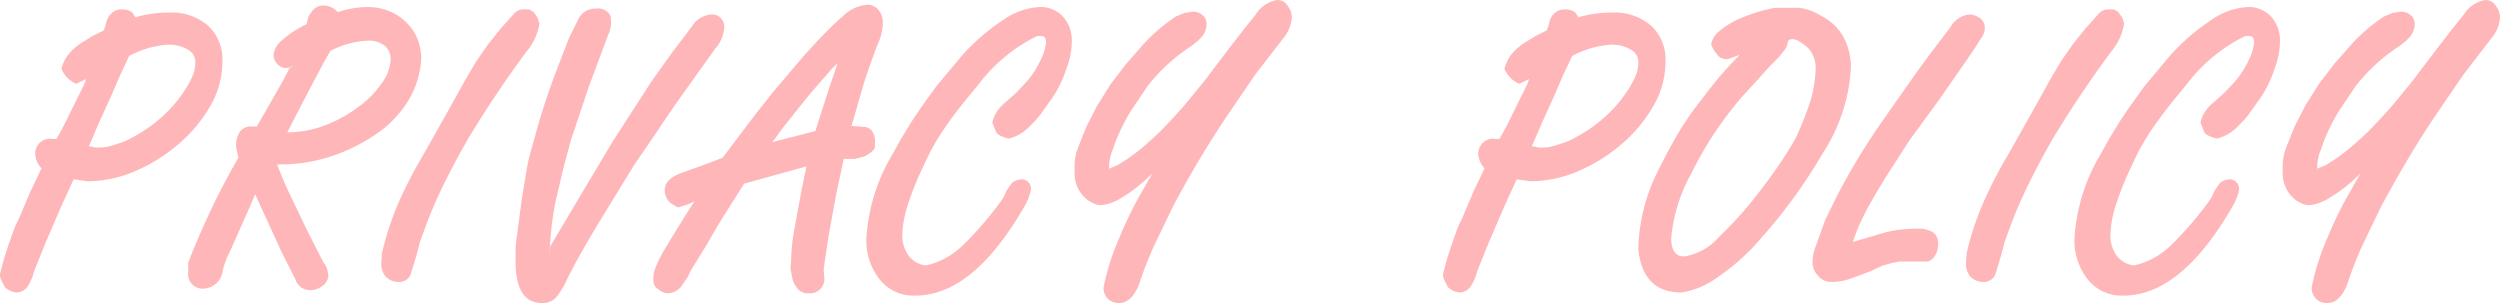 <svg xmlns="http://www.w3.org/2000/svg" width="191.566" height="23.22" viewBox="0 0 191.566 23.22">
  <defs>
    <style>
      .cls-1 {
        fill: #ffb6b9;
        fill-rule: evenodd;
      }
    </style>
  </defs>
  <path id="txt_2.svg" class="cls-1" d="M885.009,2035.78a4.3,4.3,0,0,0-2.955-.98,9.346,9.346,0,0,0-2.58.36l-0.24-.36a1.261,1.261,0,0,0-.81-0.24,1.117,1.117,0,0,0-.72.24l-0.24.24-0.12.21-0.09.23-0.09.36-0.12.33-0.84.42-0.96.59a4.349,4.349,0,0,0-.855.77,2.747,2.747,0,0,0-.585,1.17,2.106,2.106,0,0,0,1.14,1.14l0.75-.36-0.141.39-0.819,1.65-0.765,1.56-0.551.99h-0.276a1.131,1.131,0,0,0-1.348,1.2,1.774,1.774,0,0,0,.48,1.05l-0.87,1.82-0.9,2.13a5.946,5.946,0,0,0-.45,1.04l-0.3.84-0.33,1.02-0.33,1.22a1.09,1.09,0,0,0,.12.54l0.24,0.48a1.492,1.492,0,0,0,.87.42,1.035,1.035,0,0,0,.93-0.54,3.548,3.548,0,0,0,.45-1.08l0.87-2.16,1.23-2.85,0.93-2.04,1.08,0.15a9.309,9.309,0,0,0,3.645-.78,12.79,12.79,0,0,0,3.375-2.12,11.036,11.036,0,0,0,2.415-2.94,6.644,6.644,0,0,0,.885-3.27A3.545,3.545,0,0,0,885.009,2035.78Zm-1.1,3.74-0.21.48a10.054,10.054,0,0,1-1.77,2.39,10.88,10.88,0,0,1-2.67,1.97,5.214,5.214,0,0,1-.69.34q-0.24.09-.72,0.24a4.592,4.592,0,0,1-.72.18,5.967,5.967,0,0,1-.69.03l-0.42-.09H875.9l0.75-1.75,0.96-2.11,0.66-1.53,0.72-1.54a7.292,7.292,0,0,1,3.03-.87,2.885,2.885,0,0,1,1.53.42,1.047,1.047,0,0,1,.51.93,2.892,2.892,0,0,1-.15.91h0Zm17.355-2.1a4.16,4.16,0,0,0-.21-0.67,4.718,4.718,0,0,0-.225-0.45,4.154,4.154,0,0,0-1.545-1.44,4.421,4.421,0,0,0-2.085-.48,7.22,7.22,0,0,0-2.22.39,1.493,1.493,0,0,0-1.05-.51,1.085,1.085,0,0,0-.99.54,1.174,1.174,0,0,0-.24.42l-0.12.48a7.548,7.548,0,0,0-1.845,1.2,1.7,1.7,0,0,0-.675,1.11,1.037,1.037,0,0,0,.9,1.05l0.45-.06,0.15-.09,0.15-.06-0.15.06-0.24.06q-0.18.48-2.55,4.56h-0.36a1.058,1.058,0,0,0-.945.42,2.049,2.049,0,0,0-.285,1.14l0.18,0.84q-1.25,2.16-2.24,4.29t-1.6,3.75v0.72a1.1,1.1,0,0,0,1.23,1.26,1.525,1.525,0,0,0,1.41-1.38,6.926,6.926,0,0,1,.6-1.56l1.32-2.97,0.57-1.32,0.72,1.59,1.32,2.88,1.05,2.07a1.14,1.14,0,0,0,1.11.81,1.409,1.409,0,0,0,.87-0.27,1.058,1.058,0,0,0,.54-0.9l-0.09-.42a1.44,1.44,0,0,0-.3-0.54l-1.35-2.67-0.9-1.89a29.772,29.772,0,0,1-1.29-2.94h0.15a12.553,12.553,0,0,0,4.08-.65,13.811,13.811,0,0,0,3.51-1.78,7.552,7.552,0,0,0,1.38-1.23q0.42-.48.57-0.69a6.953,6.953,0,0,0,1.35-3.69A4.207,4.207,0,0,0,901.269,2037.42Zm-2.685,2.45a7.459,7.459,0,0,1-1.875,2.05,10.465,10.465,0,0,1-2.64,1.5,8.078,8.078,0,0,1-2.955.56q0.84-1.65,1.71-3.3,1.11-2.13,1.59-2.94a6.852,6.852,0,0,1,2.82-.78,1.954,1.954,0,0,1,1.365.4,1.362,1.362,0,0,1,.435,1.04,3.355,3.355,0,0,1-.45,1.47h0Zm11.7-4.68-0.27-.39a1.345,1.345,0,0,0-.39-0.24H909.2a0.947,0.947,0,0,0-.69.3l-1.05,1.17-0.96,1.2-0.9,1.29-0.72,1.21-1.74,3.12-1.59,2.82a33.261,33.261,0,0,0-2.01,3.92,22.427,22.427,0,0,0-1.17,3.62l-0.03.3-0.03.52a1.528,1.528,0,0,0,.3.96,1.321,1.321,0,0,0,.93.45,0.955,0.955,0,0,0,1.02-.57l0.45-1.48,0.27-1.03,0.36-.99a33.72,33.72,0,0,1,1.5-3.49c0.559-1.13,1.15-2.23,1.77-3.32q2.1-3.495,4.56-6.81a4.349,4.349,0,0,0,.96-2.11Zm13.318-.24a1.906,1.906,0,0,0-1.472.9l-1.562,2.06-1.562,2.19-1.872,2.9-1.062,1.64-2.971,4.98-1.887,3.18v0.9a23.143,23.143,0,0,1,.48-4.53l0.57-2.43,0.6-2.22,1.38-4.11,1.47-3.93a2.312,2.312,0,0,0,.21-0.99l-0.03-.27a0.449,0.449,0,0,0-.119-0.33,1.066,1.066,0,0,0-1.017-.39,1.444,1.444,0,0,0-1.317.75l-0.777,1.59-1.12,2.91q-0.84,2.28-1.47,4.6c-0.12.42-.235,0.83-0.345,1.24s-0.195.79-.255,1.13l-0.39,2.37-0.36,2.71a8.486,8.486,0,0,0-.12,1.16v0.91c0,2.13.679,3.19,2.037,3.19a1.39,1.39,0,0,0,1.048-.41,5.985,5.985,0,0,0,.9-1.49q0.868-1.725,2.307-4.11l2.791-4.56,1.186-1.73,1.95-2.88,3.083-4.32a2.682,2.682,0,0,0,.69-1.62,0.928,0.928,0,0,0-.991-0.99h0Zm12.871-.27a1.086,1.086,0,0,0-.9-0.48,3.029,3.029,0,0,0-1.679.69l-0.869.78-1.019,1.02-1.169,1.26-1.229,1.44-1.266,1.5-1.38,1.74-1.32,1.74-1.17,1.56-1.59.6-1.68.6a2.959,2.959,0,0,0-.84.51,1.091,1.091,0,0,0-.33.78,1.279,1.279,0,0,0,.6,1.08l0.42,0.24,0.84-.27,0.42-.21-0.574.9-1.225,1.98-0.6,1-0.3.55-0.24.55a2.268,2.268,0,0,0-.21,1.06,0.783,0.783,0,0,0,.42.73,1.12,1.12,0,0,0,.69.28,1.328,1.328,0,0,0,1.14-.69l0.39-.56,0.21-.46,1.217-1.97,0.943-1.63,0.835-1.33,1.115-1.76,4.77-1.32-0.39,1.89-0.57,3.12a13.312,13.312,0,0,0-.21,2.22l-0.06.57,0.06,0.3,0.06,0.33a1.829,1.829,0,0,0,.36.84,1,1,0,0,0,.93.45,1.1,1.1,0,0,0,1.2-1.08l-0.06-.69,0.062-.51,0.344-2.28,0.565-3.09,0.568-2.64h0.837l0.6-.15a1.019,1.019,0,0,0,.418-0.21,1.178,1.178,0,0,0,.538-0.51v-0.45a1.3,1.3,0,0,0-.243-0.84,0.784,0.784,0,0,0-.639-0.3l-0.912-.07,0.853-2.97c0.322-1.06.715-2.17,1.178-3.35a3.933,3.933,0,0,0,.363-1.62,1.409,1.409,0,0,0-.27-0.87h0Zm-3.9,6.09-0.566,1.77-0.427,1.34-3.3.85,0.88-1.19,1.959-2.45,1.689-1.94,0.482-.48Zm18-5.63a2.287,2.287,0,0,0-1.83-.76,5.3,5.3,0,0,0-2.745.97,16.09,16.09,0,0,0-3.135,2.69l-2.01,2.4-1.23,1.71-0.66.99-0.81,1.32-0.63,1.14a14.184,14.184,0,0,0-2.04,6.57,4.8,4.8,0,0,0,.99,3.04,3.3,3.3,0,0,0,2.76,1.28q4.5,0,8.49-7.05a4.01,4.01,0,0,0,.36-0.99,0.721,0.721,0,0,0-.75-0.87,1.382,1.382,0,0,0-.69.27l-0.42.6-0.24.54a25.573,25.573,0,0,1-3,3.54,5.844,5.844,0,0,1-2.94,1.65,1.928,1.928,0,0,1-1.32-.75,2.593,2.593,0,0,1-.48-1.62,8.012,8.012,0,0,1,.42-2.27,22.239,22.239,0,0,1,1.26-3.1,16.364,16.364,0,0,1,1.65-2.91q0.838-1.23,2.43-3.12a12.642,12.642,0,0,1,4.56-3.81h0.33q0.36,0,.36.48a3.624,3.624,0,0,1-.345,1.21,7.512,7.512,0,0,1-1.1,1.76l-0.78.84-0.9.81a3,3,0,0,0-.51.51,1.391,1.391,0,0,0-.18.27,2.248,2.248,0,0,0-.3.75l0.27,0.69,0.12,0.18a2.4,2.4,0,0,0,.87.36,3.278,3.278,0,0,0,1.56-.9,7.912,7.912,0,0,0,.9-0.99l0.81-1.14a8.579,8.579,0,0,0,1.14-2.31,6.034,6.034,0,0,0,.42-2.13A2.747,2.747,0,0,0,950.573,2035.14Zm17.219-.82a0.917,0.917,0,0,0-.81-0.48,2.392,2.392,0,0,0-1.68,1.14l-0.872,1.08-1.177,1.52-1.941,2.56-1.482,1.8c-0.545.62-1.034,1.15-1.467,1.6s-0.873.87-1.316,1.25a13.92,13.92,0,0,1-2.329,1.71l-0.636.27v-0.15a3.967,3.967,0,0,1,.18-1.05q0.06-.15.255-0.69a8,8,0,0,1,.315-0.78,13.868,13.868,0,0,1,.93-1.77l1.29-1.92a13.8,13.8,0,0,1,3.27-3,6.319,6.319,0,0,0,.555-0.44,2.633,2.633,0,0,0,.405-0.43,1.5,1.5,0,0,0,.27-0.81,0.865,0.865,0,0,0-.33-0.75,1.024,1.024,0,0,0-.75-0.24l-0.6.09-0.66.27a13.231,13.231,0,0,0-2.55,2.19l-1.29,1.47-1.17,1.53-1.05,1.68-0.81,1.59-0.66,1.65a4,4,0,0,0-.24,1.23v0.54a2.594,2.594,0,0,0,.524,1.71,2.273,2.273,0,0,0,1.366.87,2.787,2.787,0,0,0,1.08-.24,3.4,3.4,0,0,0,.54-0.27q0.24-.15.57-0.36a11.873,11.873,0,0,0,1.89-1.59l-0.66,1.17a28.332,28.332,0,0,0-1.86,3.74,18.285,18.285,0,0,0-1.23,3.85,1.134,1.134,0,0,0,1.2,1.2q0.991,0,1.563-1.56c0.241-.75.592-1.66,1.053-2.72l1.5-3.11a77.312,77.312,0,0,1,4.059-6.82l2.234-3.28,2.21-2.86a2.782,2.782,0,0,0,.605-1.52,1.392,1.392,0,0,0-.3-0.87h0Zm27.795,1.46a4.3,4.3,0,0,0-2.955-.98,9.346,9.346,0,0,0-2.58.36l-0.24-.36a1.261,1.261,0,0,0-.81-0.24,1.117,1.117,0,0,0-.72.24l-0.24.24-0.12.21-0.09.23-0.09.36-0.12.33-0.84.42-0.96.59a4.349,4.349,0,0,0-.855.77,2.747,2.747,0,0,0-.585,1.17,2.106,2.106,0,0,0,1.14,1.14l0.75-.36-0.141.39-0.819,1.65-0.765,1.56-0.552.99H983.72a1.131,1.131,0,0,0-1.348,1.2,1.774,1.774,0,0,0,.48,1.05l-0.87,1.82-0.9,2.13a5.946,5.946,0,0,0-.45,1.04l-0.3.84-0.33,1.02-0.33,1.22a1.08,1.08,0,0,0,.12.54l0.24,0.48a1.492,1.492,0,0,0,.87.42,1.035,1.035,0,0,0,.93-0.54,3.548,3.548,0,0,0,.45-1.08l0.87-2.16,1.23-2.85,0.93-2.04,1.08,0.15a9.309,9.309,0,0,0,3.645-.78,12.79,12.79,0,0,0,3.375-2.12,11.036,11.036,0,0,0,2.415-2.94,6.644,6.644,0,0,0,.885-3.27A3.545,3.545,0,0,0,995.587,2035.78Zm-1.1,3.74-0.21.48a10.054,10.054,0,0,1-1.77,2.39,10.88,10.88,0,0,1-2.67,1.97,5.214,5.214,0,0,1-.69.34q-0.24.09-.72,0.24a4.592,4.592,0,0,1-.72.18,5.967,5.967,0,0,1-.69.03l-0.42-.09h-0.12l0.75-1.75,0.96-2.11,0.66-1.53,0.72-1.54a7.292,7.292,0,0,1,3.03-.87,2.885,2.885,0,0,1,1.53.42,1.047,1.047,0,0,1,.51.93,2.892,2.892,0,0,1-.15.91h0Zm11.578-2.47a0.415,0.415,0,0,1,.39-0.21,1.253,1.253,0,0,1,.62.24,3.6,3.6,0,0,1,.61.48,2.243,2.243,0,0,1,.54,1.56,9.664,9.664,0,0,1-.42,2.52,26.135,26.135,0,0,1-1.11,2.79,33.71,33.71,0,0,1-2.59,3.85,29.419,29.419,0,0,1-3.29,3.72,4.431,4.431,0,0,1-2.668,1.49q-0.99,0-.99-1.41a12.484,12.484,0,0,1,1.545-4.95,27.1,27.1,0,0,1,3.973-5.97l1.05-1.14,0.69-.78,0.45-.48,0.54-.54,0.45-.57a1.083,1.083,0,0,0,.24-0.63Zm-4.23,1.59a26.051,26.051,0,0,0-2.158,2.58q-0.692.87-1.125,1.5t-0.915,1.41q-0.84,1.47-1.62,3.06a14,14,0,0,0-1.38,5.73q0.33,3.33,3.3,3.33a6.239,6.239,0,0,0,2.818-1.2,16.055,16.055,0,0,0,3.06-2.7,40.2,40.2,0,0,0,4.94-6.74,13.331,13.331,0,0,0,2.17-6.55,4.883,4.883,0,0,0-.57-2.39,3.994,3.994,0,0,0-1.74-1.63,4.153,4.153,0,0,0-1.02-.47,2.927,2.927,0,0,0-.75-0.13h-1.74a12.663,12.663,0,0,0-1.32.32,11.684,11.684,0,0,0-1.29.47,6.179,6.179,0,0,0-1.77,1.1,1.623,1.623,0,0,0-.51.94l0.24,0.46,0.33,0.42a1.018,1.018,0,0,0,.72.22l0.66-.24,0.24-.09Zm18.81-3.51a1.22,1.22,0,0,0-.69-0.18,1.921,1.921,0,0,0-1.41.99c-0.8,1.04-1.58,2.07-2.34,3.11q-0.48.66-2.58,3.66a51.829,51.829,0,0,0-3.75,6.11l-0.93,1.91-0.81,2.25a3.429,3.429,0,0,0-.15.87,1.5,1.5,0,0,0,.42,1.11,1.221,1.221,0,0,0,.99.48,4.015,4.015,0,0,0,1.41-.22l0.84-.3,0.81-.31,0.93-.43,0.66-.18,0.6-.12h2.16a0.928,0.928,0,0,0,.56-0.45,1.659,1.659,0,0,0,.25-0.93,0.982,0.982,0,0,0-.4-0.86,2.137,2.137,0,0,0-1.22-.28,10.506,10.506,0,0,0-2.37.27l-2.55.75a15.393,15.393,0,0,1,1.08-2.49q0.69-1.29,1.74-2.94l1.53-2.37,2.28-3.12,1.98-2.85,0.72-1.05,0.57-.9a1.173,1.173,0,0,0,.21-0.69,0.886,0.886,0,0,0-.54-0.84h0Zm11.07,0.06-0.27-.39a1.332,1.332,0,0,0-.39-0.24h-0.42a0.948,0.948,0,0,0-.69.3l-1.05,1.17-0.96,1.2-0.9,1.29-0.72,1.21-1.74,3.12-1.59,2.82a33.415,33.415,0,0,0-2.01,3.92,22.427,22.427,0,0,0-1.17,3.62l-0.03.3-0.03.52a1.528,1.528,0,0,0,.3.96,1.321,1.321,0,0,0,.93.45,0.955,0.955,0,0,0,1.02-.57l0.45-1.48,0.27-1.03,0.36-.99a33.938,33.938,0,0,1,1.5-3.49c0.56-1.13,1.15-2.23,1.77-3.32q2.1-3.495,4.56-6.81a4.349,4.349,0,0,0,.96-2.11Zm11.43-.05a2.285,2.285,0,0,0-1.83-.76,5.291,5.291,0,0,0-2.74.97,16.166,16.166,0,0,0-3.14,2.69l-2.01,2.4-1.23,1.71-0.66.99-0.81,1.32-0.63,1.14a14.2,14.2,0,0,0-2.04,6.57,4.8,4.8,0,0,0,.99,3.04,3.3,3.3,0,0,0,2.76,1.28q4.5,0,8.49-7.05a4.01,4.01,0,0,0,.36-0.99,0.721,0.721,0,0,0-.75-0.87,1.385,1.385,0,0,0-.69.27l-0.42.6-0.24.54a25.5,25.5,0,0,1-3,3.54,5.84,5.84,0,0,1-2.94,1.65,1.932,1.932,0,0,1-1.32-.75,2.6,2.6,0,0,1-.48-1.62,8.048,8.048,0,0,1,.42-2.27,22.489,22.489,0,0,1,1.26-3.1,16.427,16.427,0,0,1,1.65-2.91q0.84-1.23,2.43-3.12a12.658,12.658,0,0,1,4.56-3.81h0.33q0.36,0,.36.48a3.559,3.559,0,0,1-.34,1.21,7.48,7.48,0,0,1-1.1,1.76l-0.78.84-0.9.81a3.073,3.073,0,0,0-.51.51,1.493,1.493,0,0,0-.18.27,2.269,2.269,0,0,0-.3.75l0.27,0.69,0.12,0.18a2.41,2.41,0,0,0,.87.36,3.268,3.268,0,0,0,1.56-.9,7.912,7.912,0,0,0,.9-0.99l0.81-1.14a8.55,8.55,0,0,0,1.14-2.31,6.012,6.012,0,0,0,.42-2.13A2.742,2.742,0,0,0,1043.15,2035.14Zm17.22-.82a0.917,0.917,0,0,0-.81-0.48,2.392,2.392,0,0,0-1.68,1.14l-0.87,1.08-1.18,1.52-1.94,2.56-1.48,1.8c-0.55.62-1.04,1.15-1.47,1.6a17.068,17.068,0,0,1-1.32,1.25,13.816,13.816,0,0,1-2.32,1.71l-0.64.27v-0.15a3.967,3.967,0,0,1,.18-1.05c0.04-.1.13-0.33,0.26-0.69a8.29,8.29,0,0,1,.31-0.78,13.868,13.868,0,0,1,.93-1.77l1.29-1.92a13.8,13.8,0,0,1,3.27-3,6.407,6.407,0,0,0,.56-0.44,2.583,2.583,0,0,0,.4-0.43,1.5,1.5,0,0,0,.27-0.81,0.865,0.865,0,0,0-.33-0.75,1.024,1.024,0,0,0-.75-0.24l-0.6.09-0.66.27a13.231,13.231,0,0,0-2.55,2.19l-1.29,1.47-1.17,1.53-1.05,1.68-0.81,1.59-0.66,1.65a4,4,0,0,0-.24,1.23v0.54a2.587,2.587,0,0,0,.52,1.71,2.281,2.281,0,0,0,1.37.87,2.787,2.787,0,0,0,1.08-.24,3.4,3.4,0,0,0,.54-0.27q0.24-.15.57-0.36a11.873,11.873,0,0,0,1.89-1.59l-0.66,1.17a28.332,28.332,0,0,0-1.86,3.74,18.285,18.285,0,0,0-1.23,3.85,1.132,1.132,0,0,0,1.2,1.2c0.66,0,1.19-.52,1.57-1.56,0.24-.75.59-1.66,1.05-2.72l1.5-3.11q2-3.735,4.06-6.82l2.24-3.28,2.2-2.86a2.741,2.741,0,0,0,.61-1.52,1.392,1.392,0,0,0-.3-0.87h0Z" transform="translate(-869.094 -2033.84)"/>
</svg>

